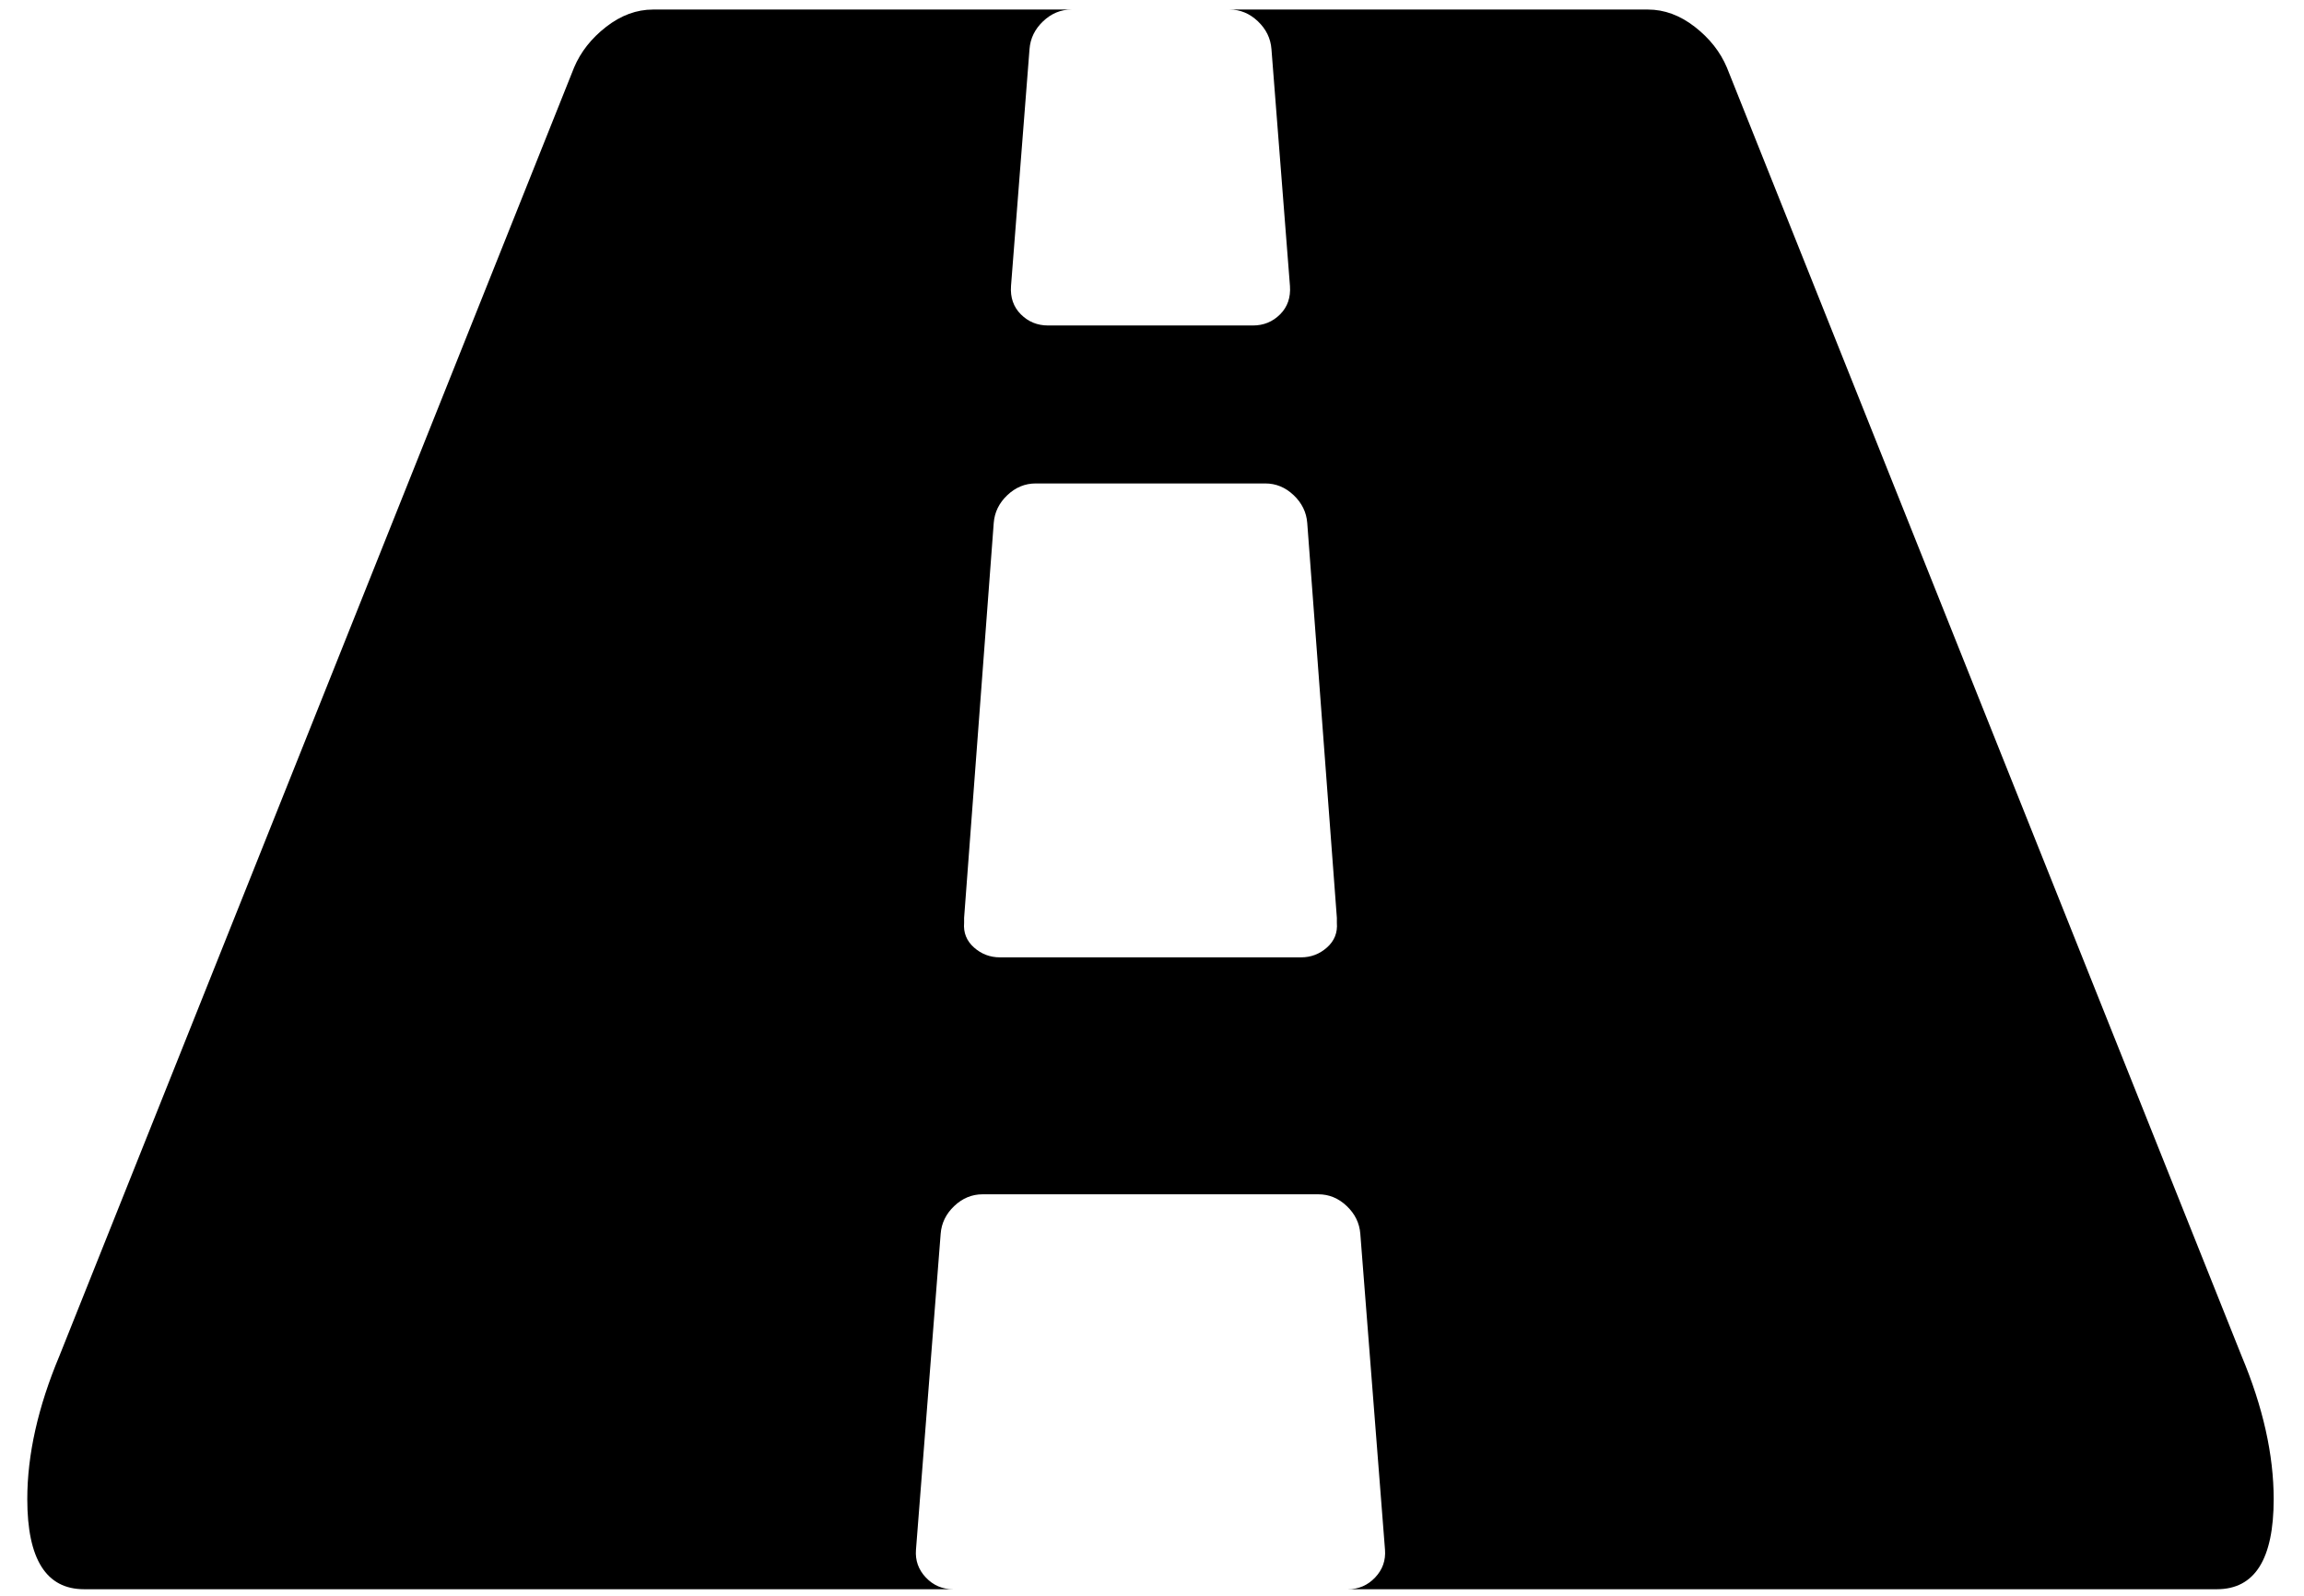 <svg width="140" height="97" viewBox="0 0 140 97" fill="none" xmlns="http://www.w3.org/2000/svg">
<g clip-path="url(#clip0_710_1441)">
<path d="M81.233 56.08V55.78L79.433 31.78C79.383 31.13 79.108 30.568 78.608 30.093C78.108 29.618 77.533 29.38 76.883 29.38H62.933C62.283 29.38 61.708 29.618 61.208 30.093C60.708 30.568 60.433 31.13 60.383 31.78L58.583 55.78V56.08C58.533 56.68 58.733 57.18 59.183 57.58C59.633 57.98 60.158 58.18 60.758 58.18H79.058C79.658 58.18 80.183 57.98 80.633 57.58C81.083 57.18 81.283 56.68 81.233 56.08ZM138.158 91.105C138.158 94.755 137.008 96.58 134.708 96.58H81.908C82.558 96.58 83.108 96.343 83.558 95.868C84.008 95.393 84.208 94.83 84.158 94.18L82.658 74.98C82.608 74.33 82.333 73.768 81.833 73.293C81.333 72.818 80.758 72.58 80.108 72.58H59.708C59.058 72.58 58.483 72.818 57.983 73.293C57.483 73.768 57.208 74.33 57.158 74.98L55.658 94.18C55.608 94.83 55.808 95.393 56.258 95.868C56.708 96.343 57.258 96.58 57.908 96.58H5.108C2.808 96.58 1.658 94.755 1.658 91.105C1.658 88.405 2.308 85.505 3.608 82.405L34.883 4.105C35.283 3.155 35.933 2.33 36.833 1.63C37.733 0.93 38.683 0.58 39.683 0.58H65.108C64.458 0.58 63.883 0.818 63.383 1.293C62.883 1.768 62.608 2.33 62.558 2.98L61.433 17.38C61.383 18.08 61.583 18.655 62.033 19.105C62.483 19.555 63.033 19.78 63.683 19.78H76.133C76.783 19.78 77.333 19.555 77.783 19.105C78.233 18.655 78.433 18.08 78.383 17.38L77.258 2.98C77.208 2.33 76.933 1.768 76.433 1.293C75.933 0.818 75.358 0.58 74.708 0.58H100.133C101.133 0.58 102.083 0.93 102.983 1.63C103.883 2.33 104.533 3.155 104.933 4.105L136.208 82.405C137.508 85.505 138.158 88.405 138.158 91.105Z" fill="black"/>
</g>
<defs>
<clipPath id="clip0_710_1441">
<rect width="139.2" height="96" fill="white" transform="translate(0.309 0.58)"/>
</clipPath>
</defs>
</svg>
